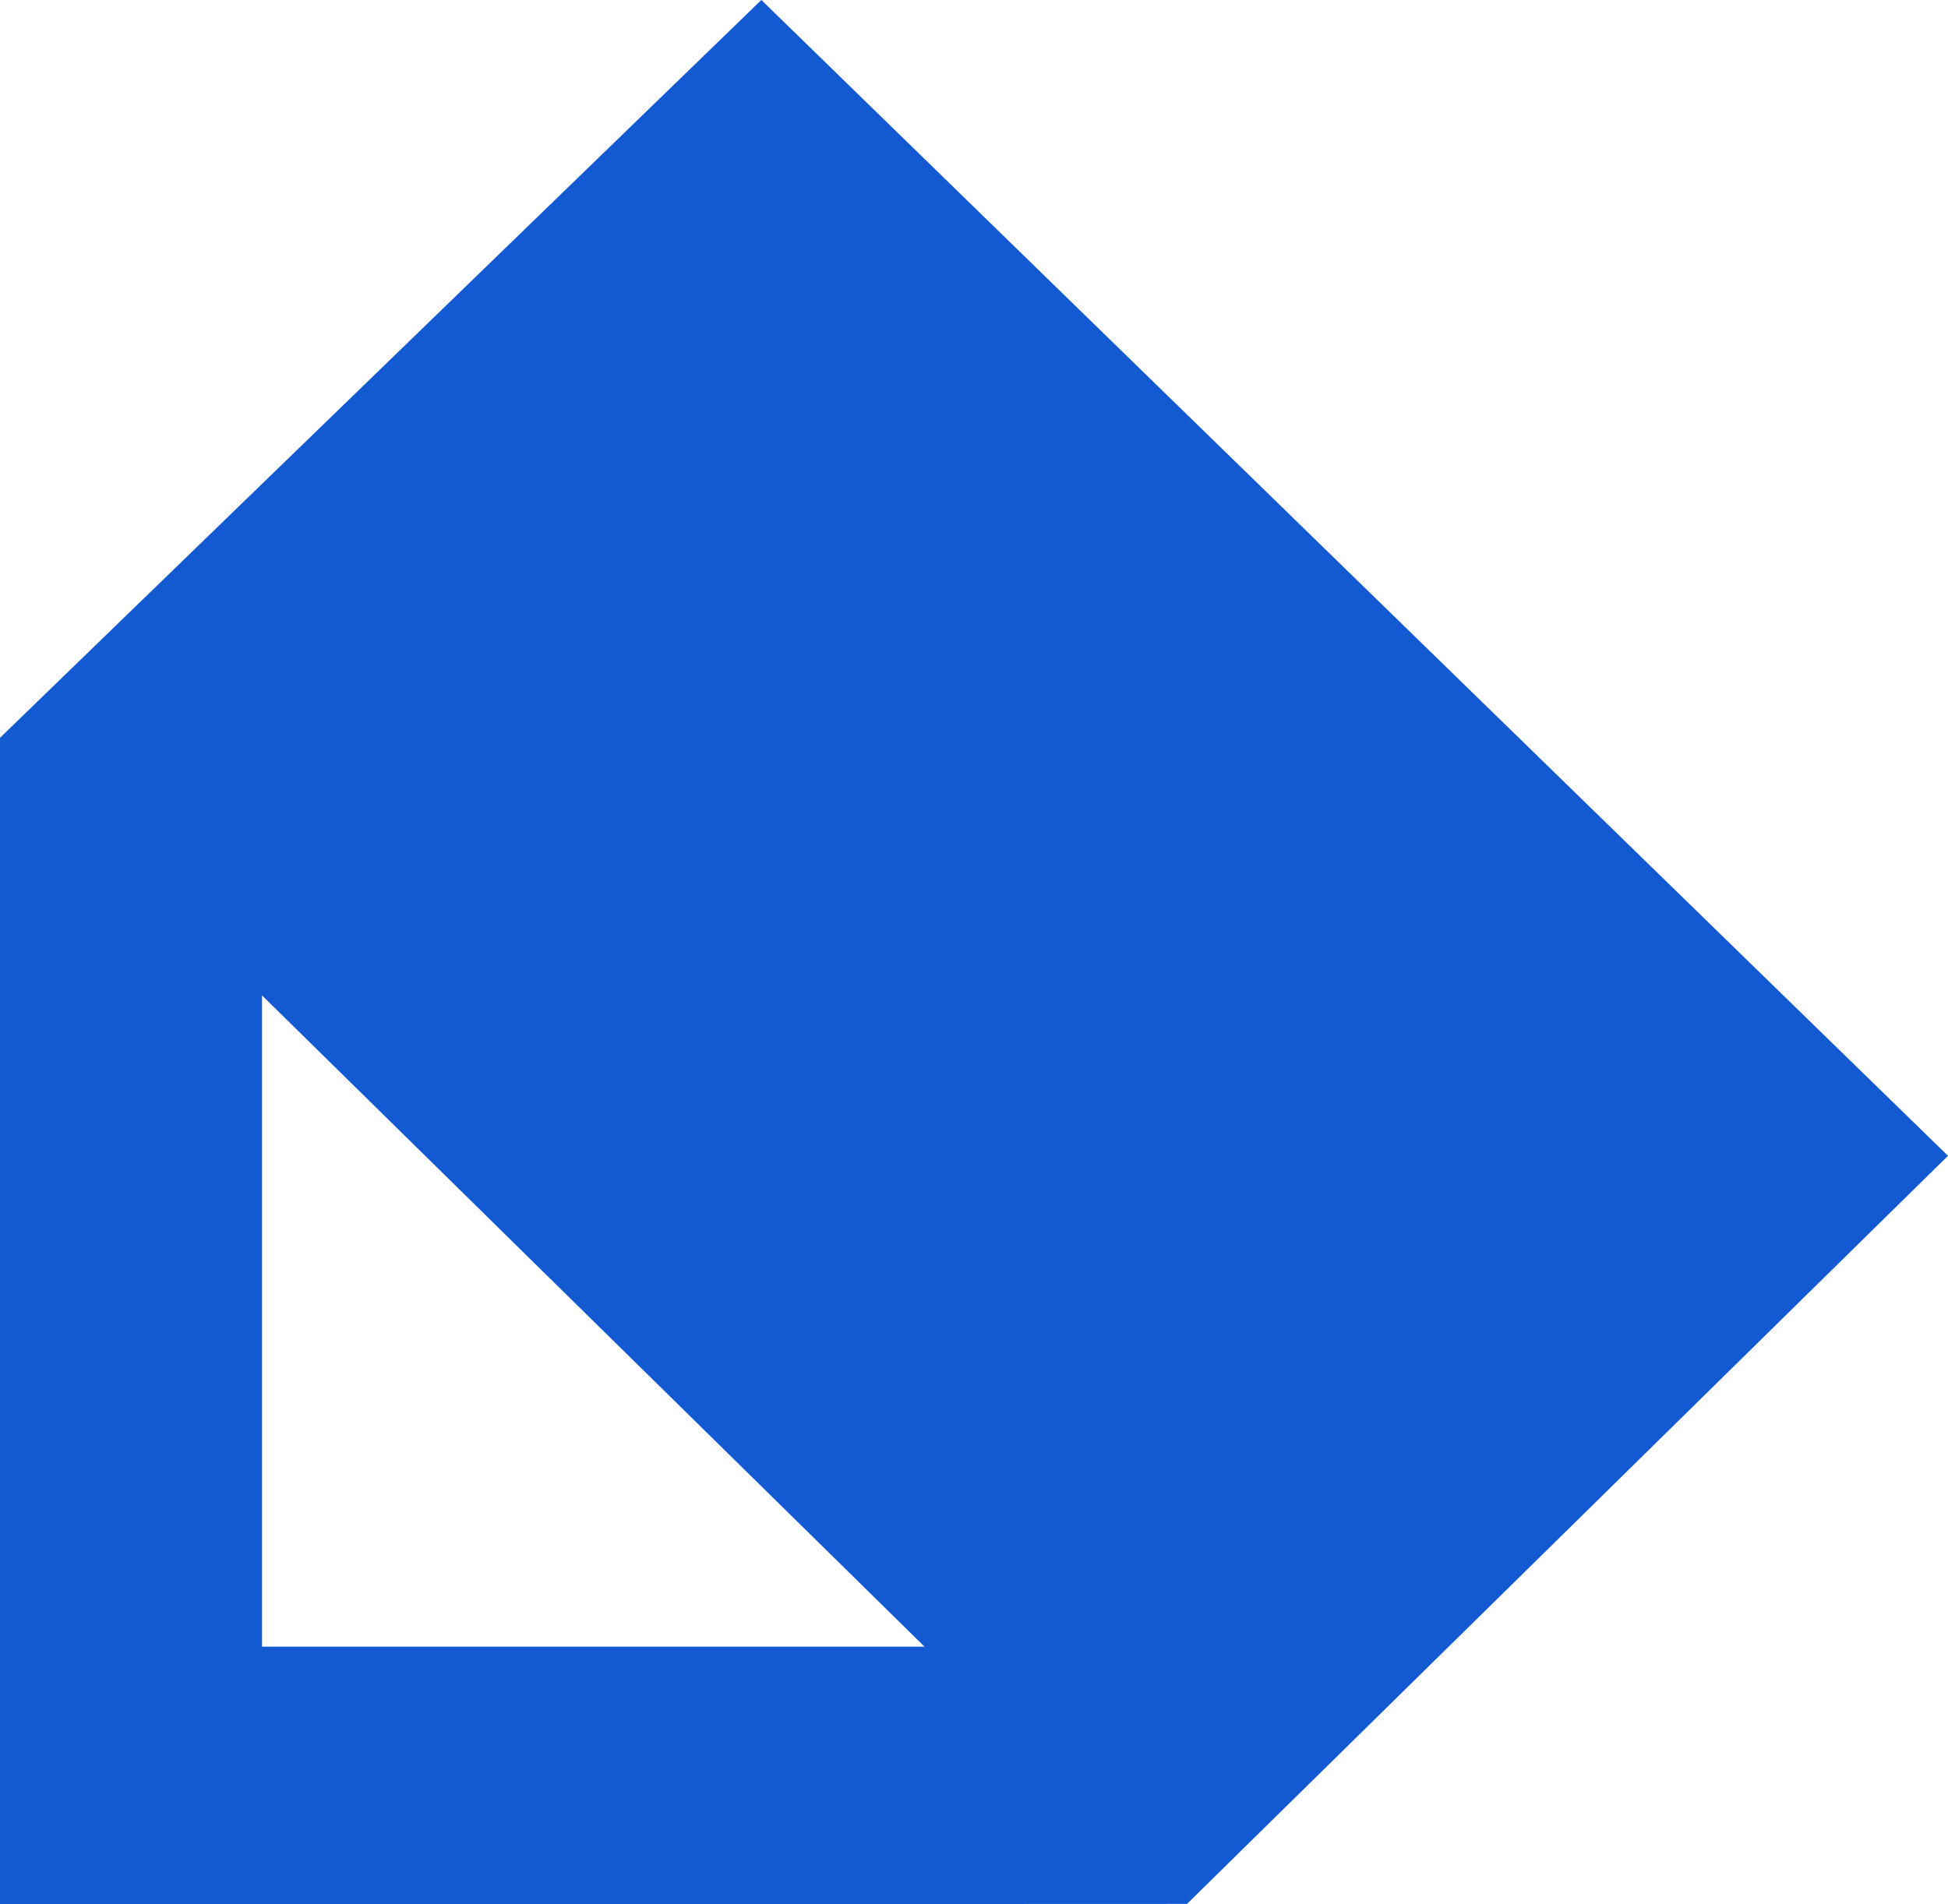 <?xml version="1.0" encoding="utf-8"?>
<svg xmlns="http://www.w3.org/2000/svg" fill="none" height="100%" overflow="visible" preserveAspectRatio="none" style="display: block;" viewBox="0 0 45 44" width="100%">
<path d="M17.587 0L0 17.047V44L27.42 43.99L45 26.705L17.59 0.002L17.587 0ZM6.053 38.046V22.999L21.357 38.046H6.053Z" fill="#1359D2" id="Stoke Icon / Editorial"/>
</svg>